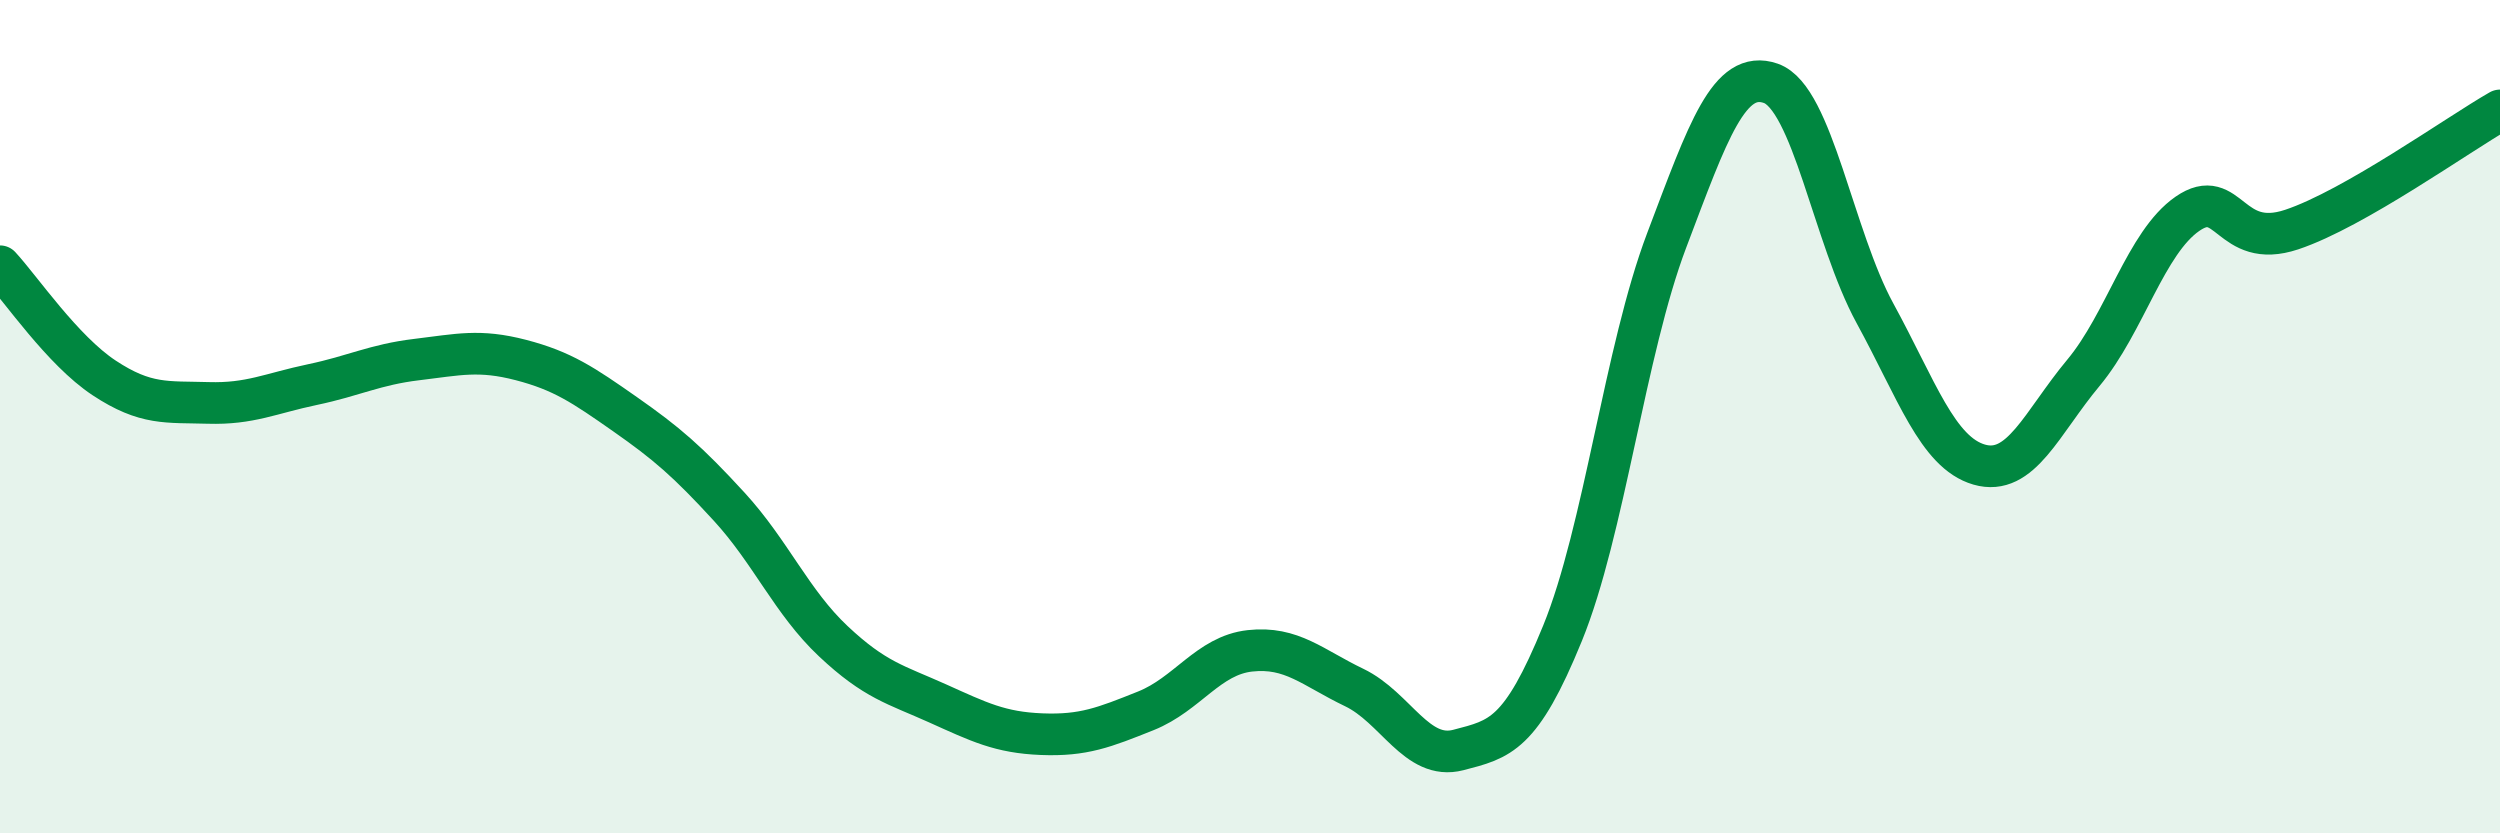 
    <svg width="60" height="20" viewBox="0 0 60 20" xmlns="http://www.w3.org/2000/svg">
      <path
        d="M 0,6.39 C 0.5,6.93 1.5,8.41 2.5,9.07 C 3.5,9.73 4,9.64 5,9.67 C 6,9.7 6.5,9.44 7.5,9.23 C 8.5,9.02 9,8.75 10,8.63 C 11,8.51 11.5,8.38 12.5,8.64 C 13.5,8.9 14,9.24 15,9.94 C 16,10.64 16.5,11.07 17.5,12.16 C 18.5,13.25 19,14.45 20,15.39 C 21,16.33 21.5,16.43 22.5,16.88 C 23.5,17.33 24,17.58 25,17.62 C 26,17.66 26.5,17.46 27.5,17.06 C 28.5,16.66 29,15.73 30,15.62 C 31,15.51 31.5,16.02 32.5,16.5 C 33.5,16.98 34,18.26 35,18 C 36,17.74 36.5,17.65 37.5,15.2 C 38.5,12.75 39,8.41 40,5.77 C 41,3.13 41.5,1.65 42.5,2 C 43.5,2.35 44,5.69 45,7.52 C 46,9.35 46.5,10.86 47.5,11.15 C 48.5,11.44 49,10.15 50,8.95 C 51,7.75 51.5,5.82 52.5,5.13 C 53.5,4.44 53.5,6.01 55,5.51 C 56.5,5.01 59,3.22 60,2.65L60 20L0 20Z"
        fill="#008740"
        opacity="0.1"
        stroke-linecap="round"
        stroke-linejoin="round"
      />
      <path
        d="M 0,6.39 C 0.5,6.93 1.5,8.41 2.5,9.07 C 3.5,9.73 4,9.64 5,9.67 C 6,9.7 6.5,9.44 7.5,9.23 C 8.5,9.02 9,8.75 10,8.63 C 11,8.51 11.5,8.38 12.5,8.64 C 13.5,8.9 14,9.24 15,9.94 C 16,10.64 16.5,11.07 17.5,12.16 C 18.5,13.25 19,14.45 20,15.39 C 21,16.33 21.5,16.43 22.5,16.88 C 23.5,17.33 24,17.58 25,17.62 C 26,17.66 26.5,17.46 27.5,17.06 C 28.5,16.66 29,15.73 30,15.62 C 31,15.51 31.5,16.02 32.5,16.5 C 33.5,16.98 34,18.26 35,18 C 36,17.74 36.5,17.65 37.5,15.2 C 38.5,12.75 39,8.41 40,5.77 C 41,3.13 41.5,1.65 42.5,2 C 43.5,2.35 44,5.69 45,7.52 C 46,9.35 46.5,10.86 47.5,11.15 C 48.5,11.44 49,10.15 50,8.95 C 51,7.75 51.5,5.82 52.5,5.13 C 53.5,4.44 53.5,6.01 55,5.51 C 56.5,5.01 59,3.22 60,2.65"
        stroke="#008740"
        stroke-width="1"
        fill="none"
        stroke-linecap="round"
        stroke-linejoin="round"
      />
    </svg>
  